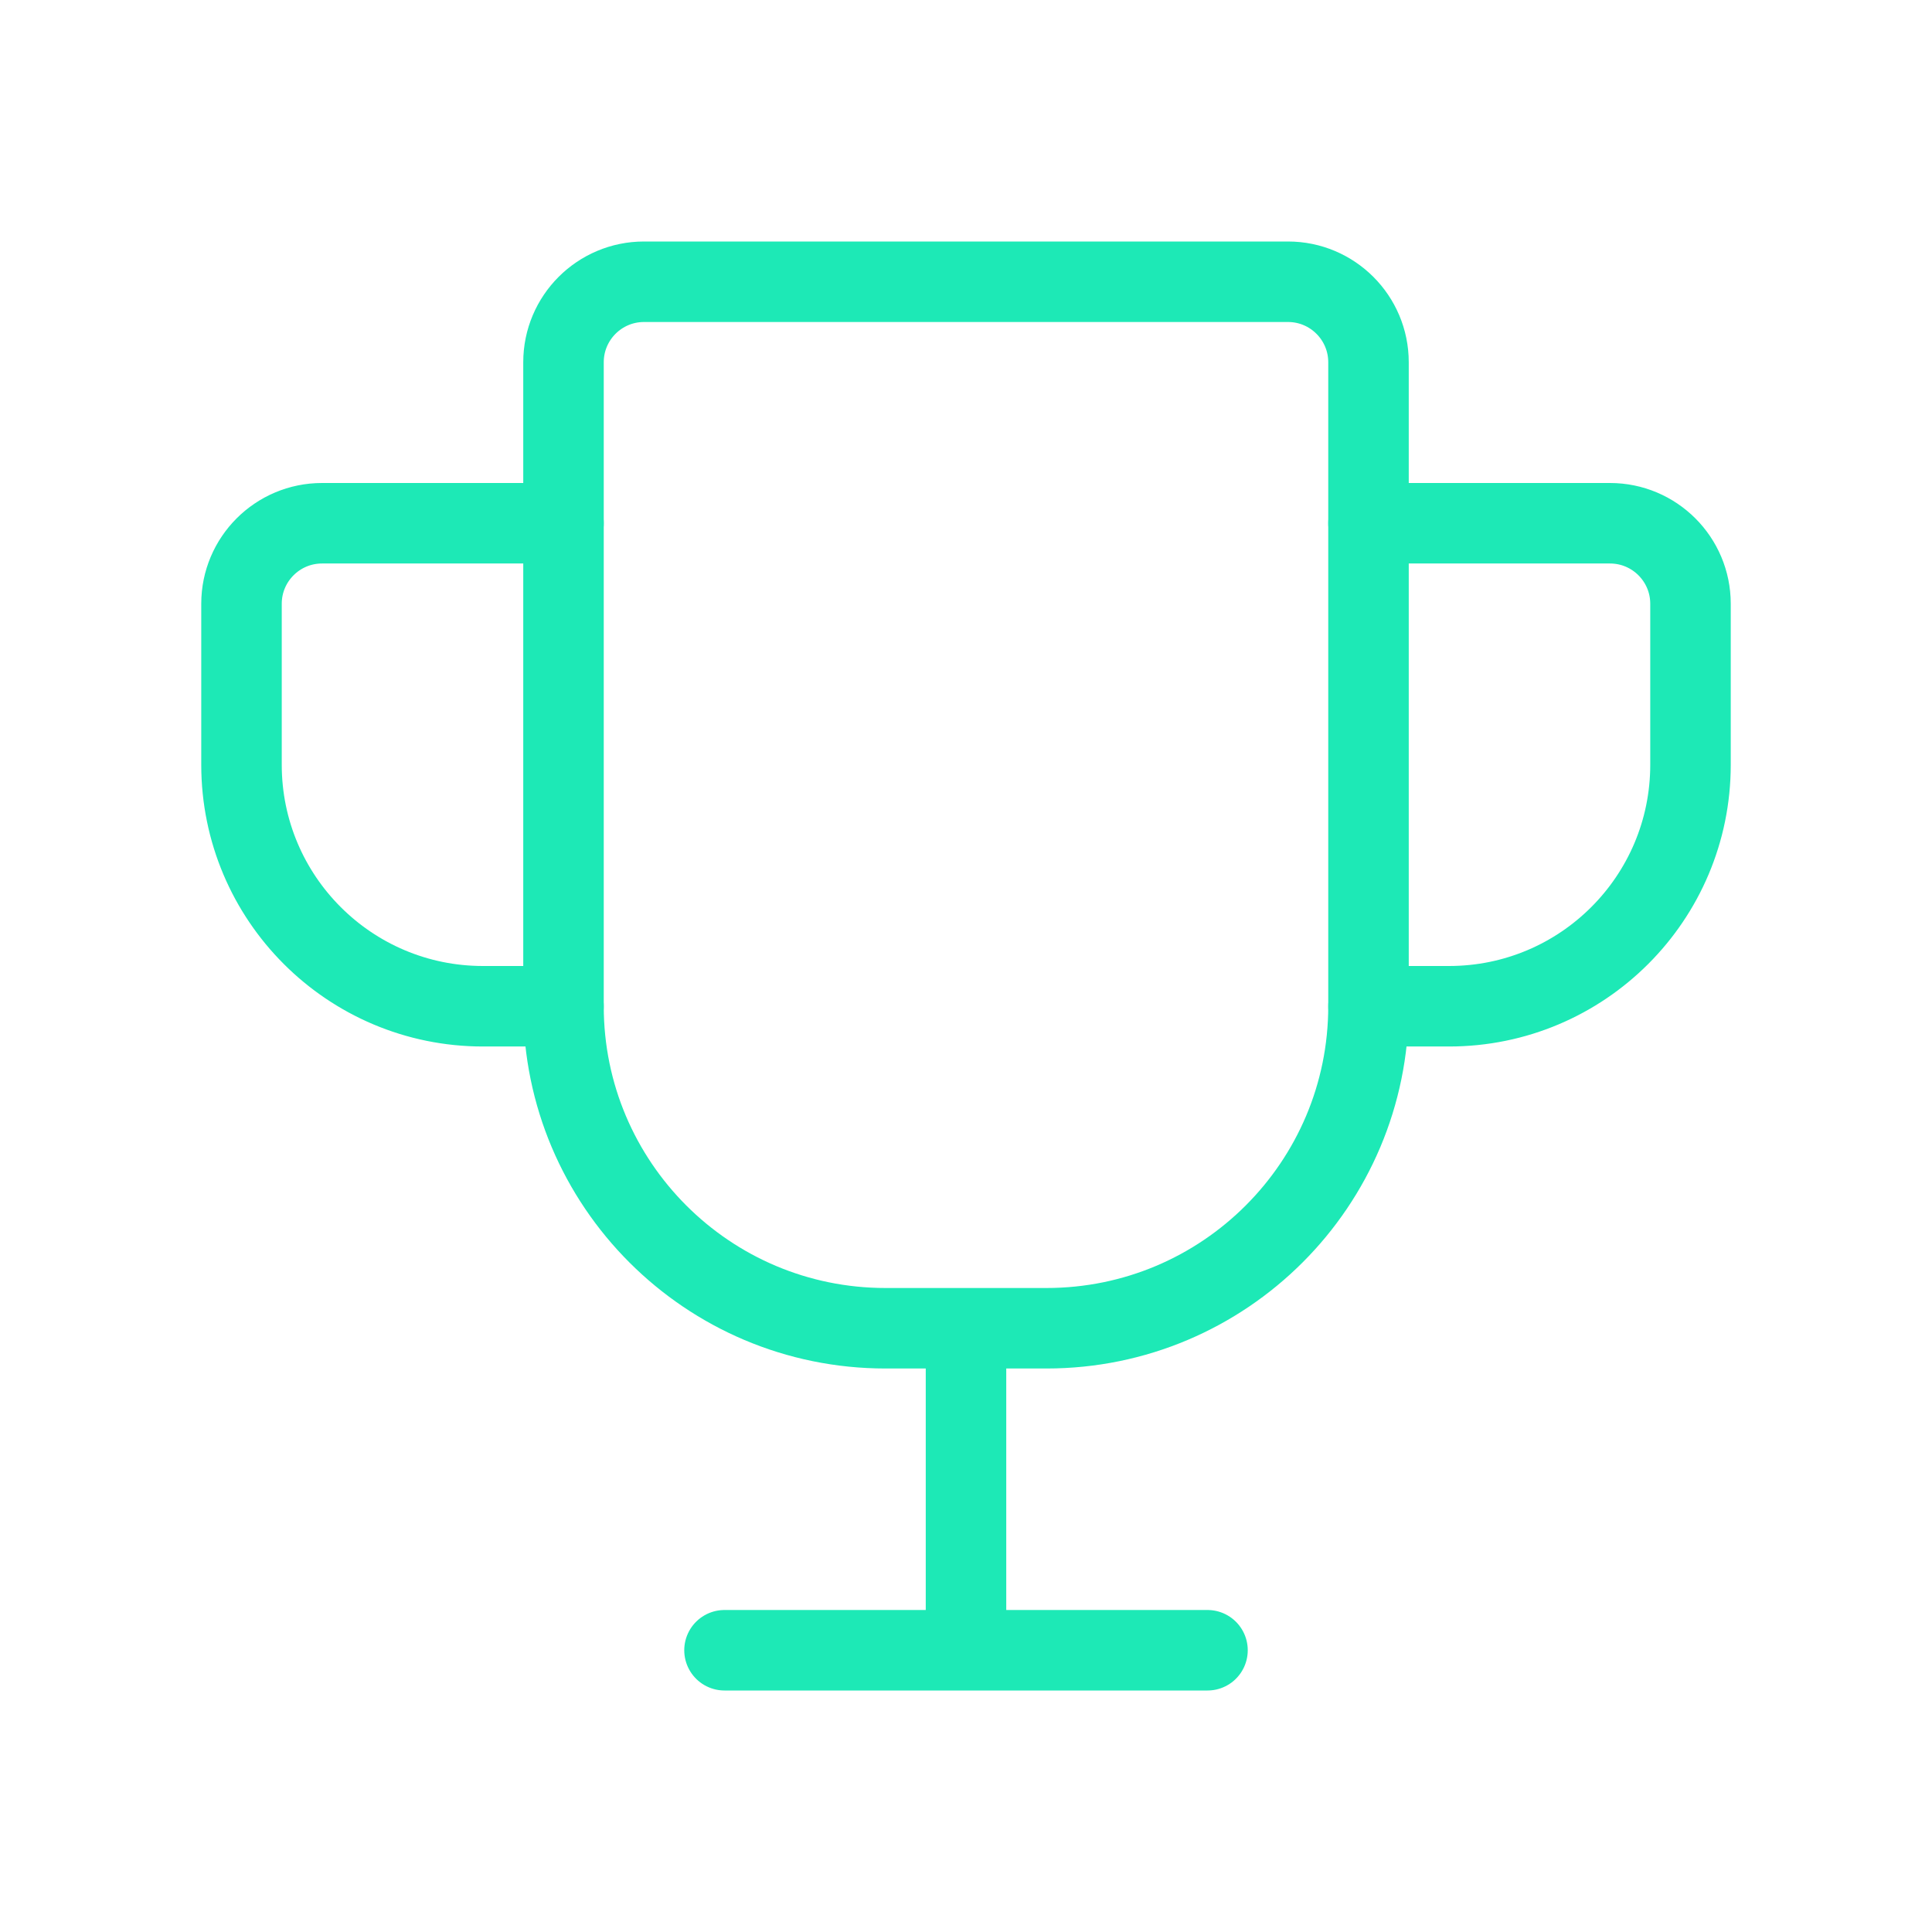 <svg width="24" height="24" viewBox="0 0 24 24" fill="none" xmlns="http://www.w3.org/2000/svg">
<g clip-path="url(#clip0_217_2228)">
<path d="M13 16.5H11C8.791 16.5 7 14.709 7 12.5V4.5C7 3.948 7.448 3.5 8 3.5H16C16.552 3.5 17 3.948 17 4.5V12.5C17 14.709 15.209 16.5 13 16.5Z" stroke="#1DE9B6"/>
<path d="M12 16.5V20.5" stroke="#1DE9B6"/>
<path d="M9 20.5H15" stroke="#1DE9B6" stroke-linecap="round" stroke-linejoin="round"/>
<path d="M17 6.5H20C20.552 6.5 21 6.948 21 7.5V9.5C21 11.157 19.657 12.5 18 12.5H17" stroke="#1DE9B6" stroke-linecap="round" stroke-linejoin="round"/>
<path d="M7 6.5H4C3.448 6.5 3 6.948 3 7.5V9.5C3 11.157 4.343 12.5 6 12.5H7" stroke="#1DE9B6" stroke-linecap="round" stroke-linejoin="round"/>
</g>
<defs>
<clipPath id="clip0_217_2228">
<rect width="24" height="24" fill="white"/>
</clipPath>
</defs>
</svg>
